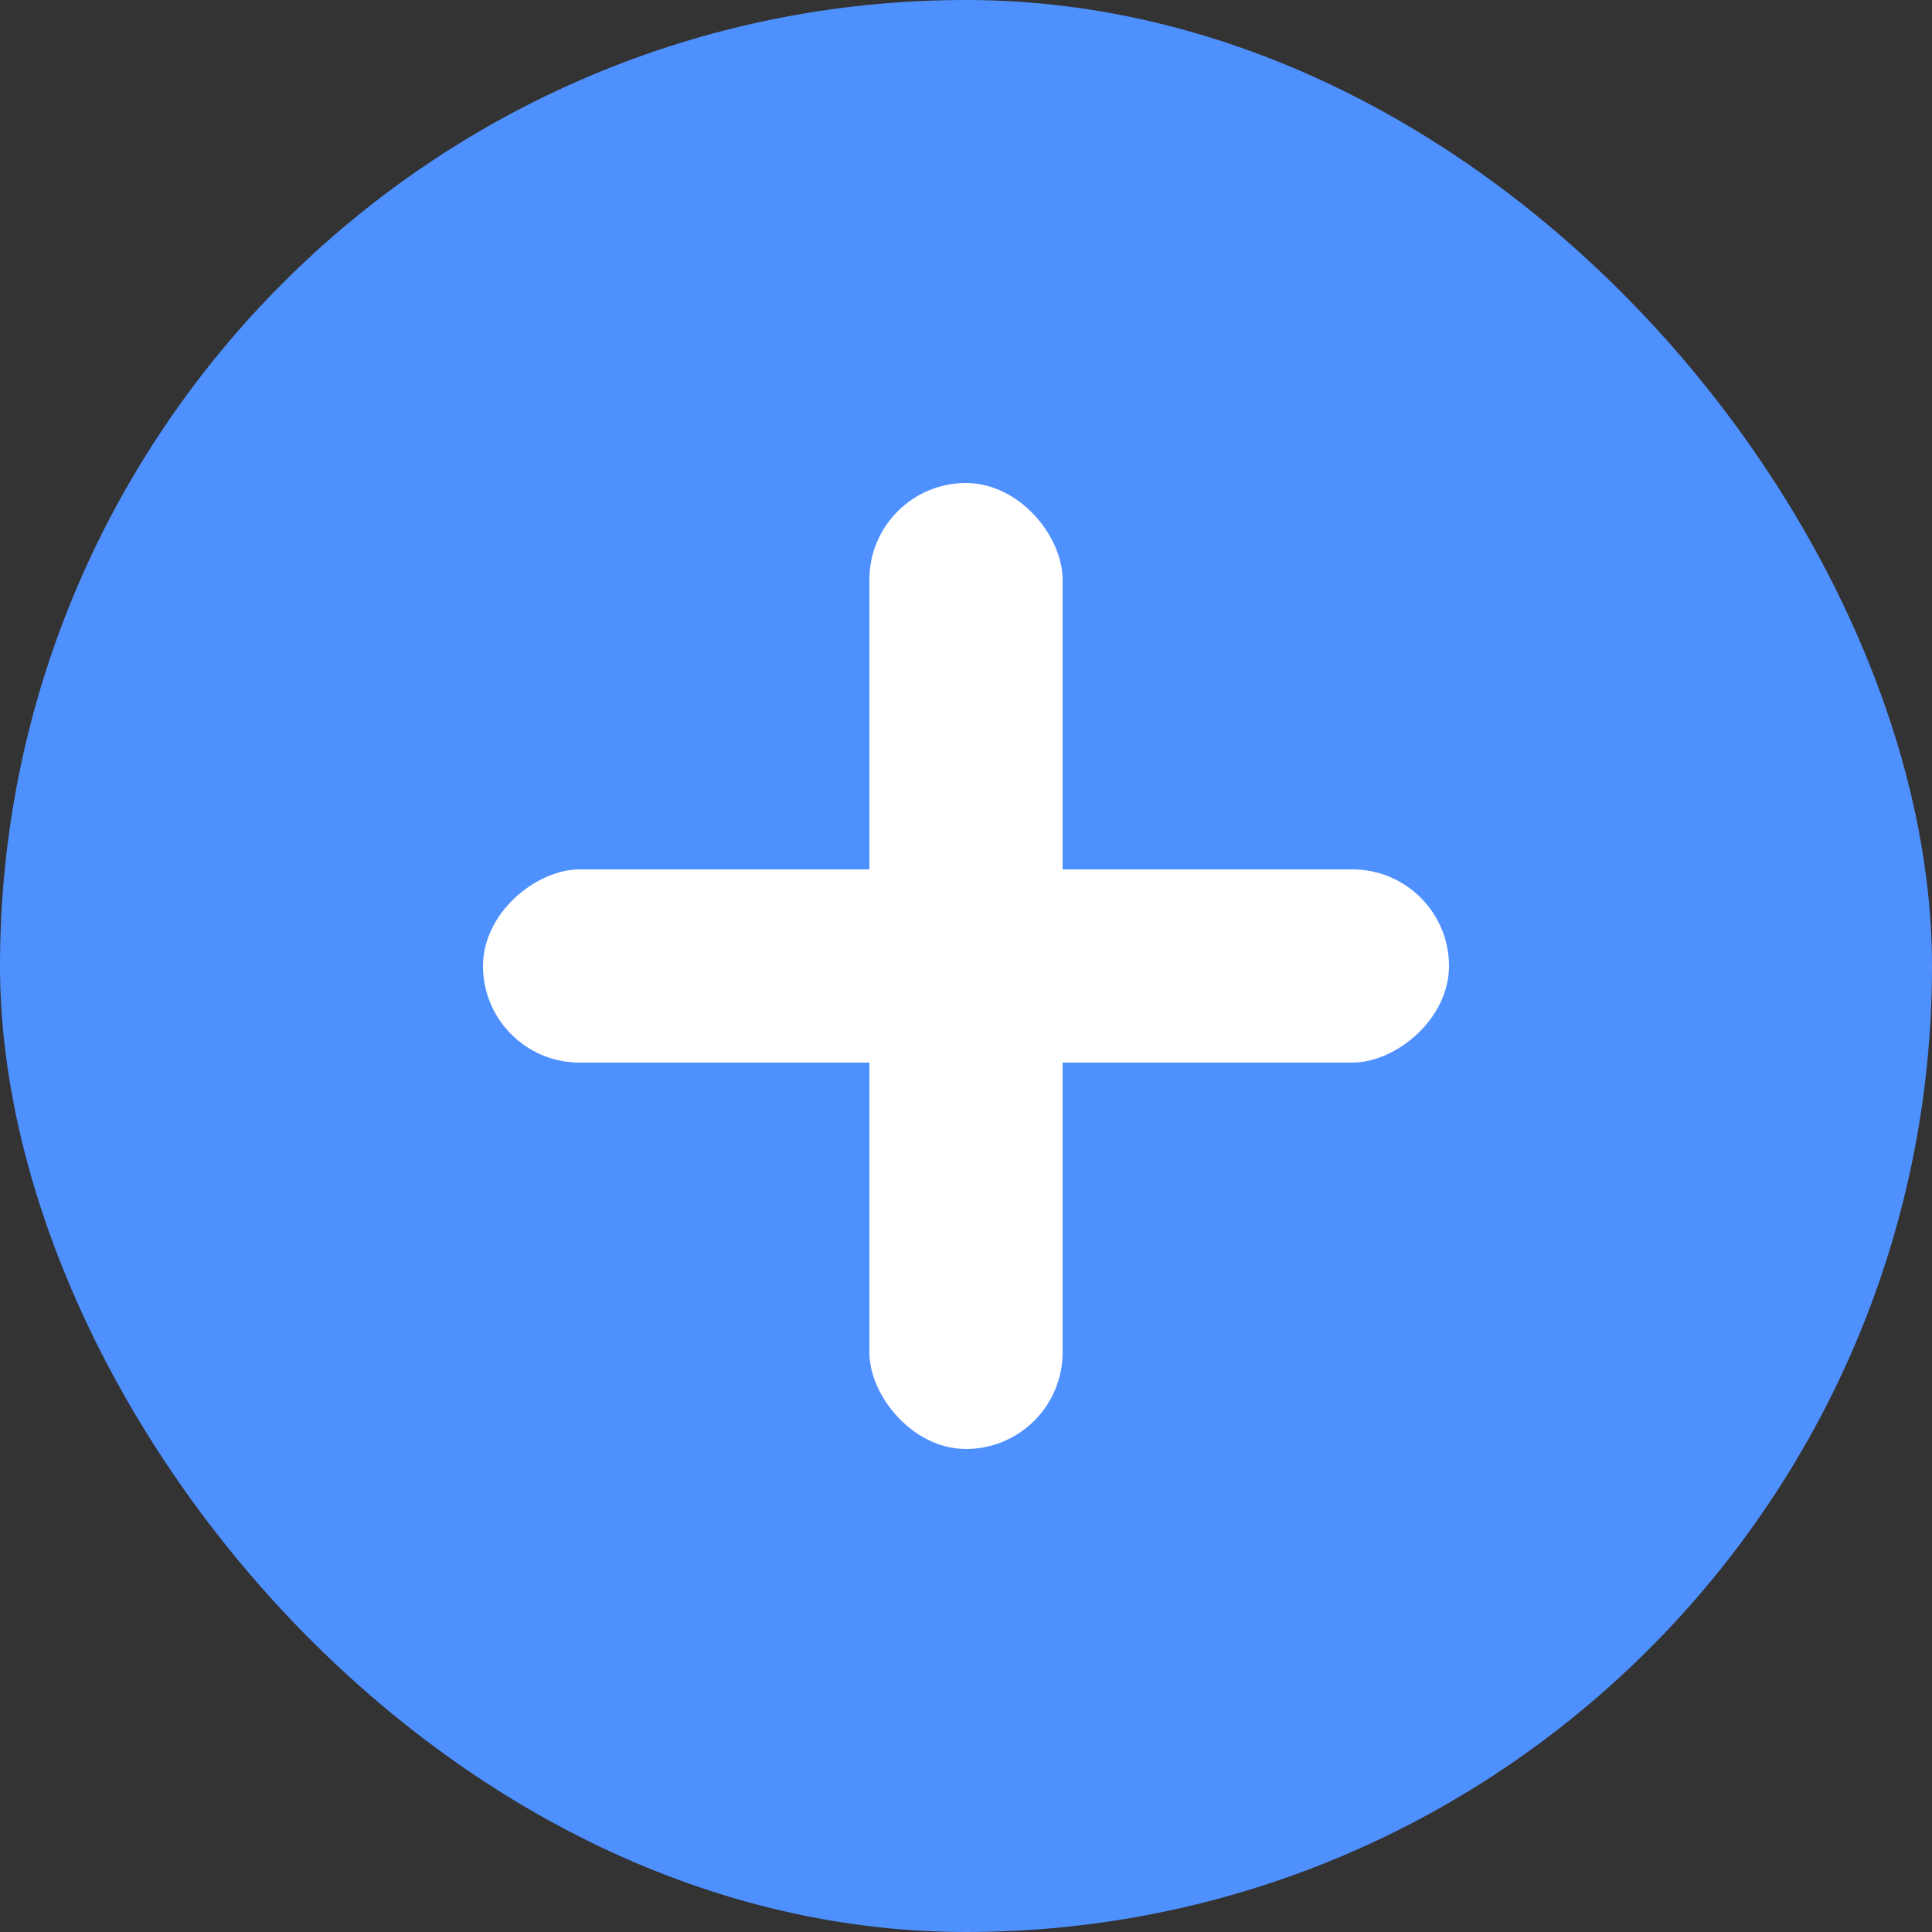<?xml version="1.0" encoding="UTF-8"?> <svg xmlns="http://www.w3.org/2000/svg" width="40" height="40" viewBox="0 0 40 40" fill="none"><rect x="0" y="0" width="40" height="40" fill="#333333" stroke="none"/><rect width="40" height="40" rx="20" fill="#4F90FF"></rect><rect x="30" y="18" width="4" height="20" rx="2" transform="rotate(90 30 18)" fill="white"></rect><rect x="18" y="10" width="4" height="20" rx="2" fill="white"></rect></svg> 